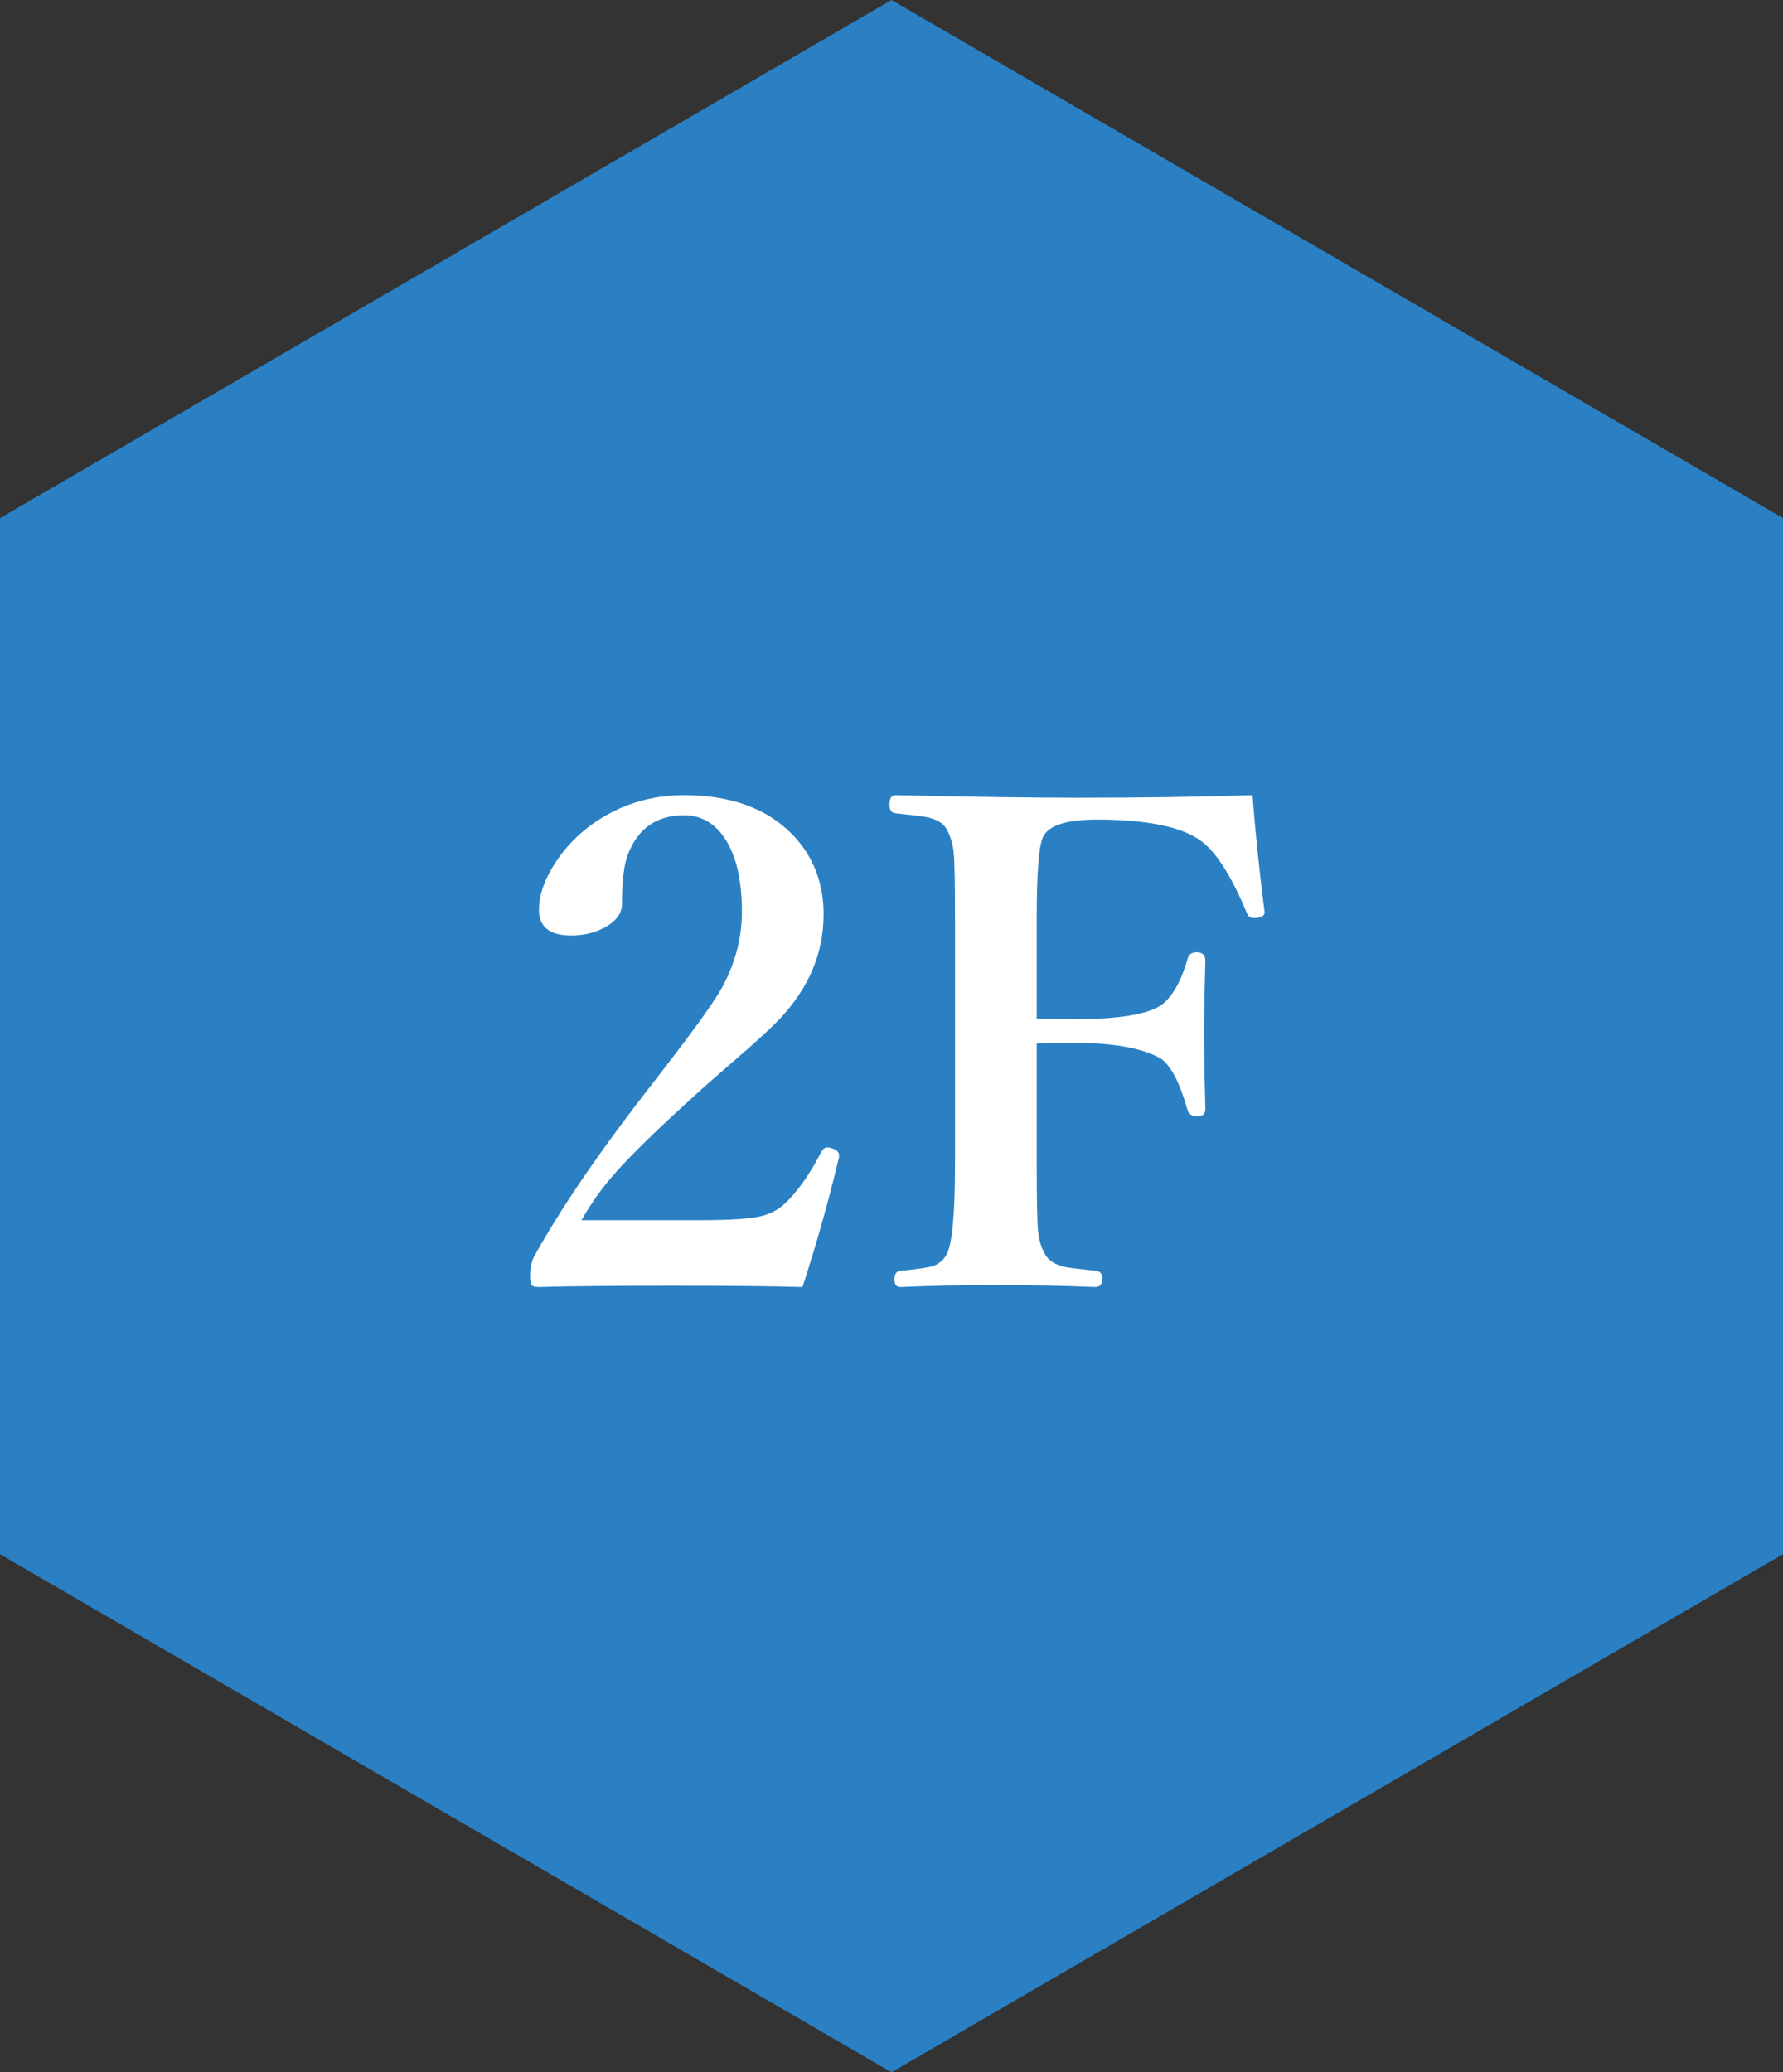 <?xml version="1.0" encoding="UTF-8"?>
<svg width="74px" height="86px" viewBox="0 0 74 86" version="1.1" xmlns="http://www.w3.org/2000/svg" xmlns:xlink="http://www.w3.org/1999/xlink">
    <rect x="0" y="0" width="74" height="86" fill="#333333" stroke="none"/>
    <title>icon-floor--2</title>
    <g id="Page-1" stroke="none" stroke-width="1" fill="none" fill-rule="evenodd">
        <g id="Group-2">
            <path d="M37,0 L0,21.5 L0,64.5 C24.667,78.833 37,86 37,86 C37,86 49.333,78.833 74,64.5 L74,21.5 L37,0 Z" id="Path-2-Copy" fill="#2A80C3"></path>
            <g id="2F-Copy" transform="translate(22, 33)" fill="#FFFFFF" fill-rule="nonzero">
                <path d="M11.307,20.412 C10.04,20.376 8.24,20.357 5.906,20.357 C3.445,20.357 1.6,20.376 0.369,20.412 C0.205,20.412 0.105,20.385 0.068,20.33 C0.023,20.266 0,20.134 0,19.934 C0,19.633 0.055,19.373 0.164,19.154 C1.276,17.14 2.912,14.747 5.072,11.977 C6.649,9.953 7.606,8.636 7.943,8.025 C8.508,7.005 8.791,5.943 8.791,4.84 C8.791,3.546 8.563,2.543 8.107,1.832 C7.679,1.167 7.105,0.834 6.385,0.834 C5.255,0.834 4.48,1.376 4.061,2.461 C3.896,2.88 3.814,3.564 3.814,4.512 C3.814,4.913 3.564,5.245 3.062,5.51 C2.661,5.719 2.21,5.824 1.709,5.824 C0.816,5.824 0.369,5.469 0.369,4.758 C0.369,4.129 0.611,3.454 1.094,2.734 C1.622,1.951 2.311,1.317 3.158,0.834 C4.143,0.278 5.218,0 6.385,0 C8.326,0 9.83,0.547 10.896,1.641 C11.753,2.534 12.182,3.637 12.182,4.949 C12.182,6.562 11.566,8.016 10.336,9.311 C9.953,9.712 9.315,10.295 8.422,11.061 C7.693,11.689 7.146,12.173 6.781,12.51 C5.204,13.941 4.102,15.021 3.473,15.75 C2.99,16.297 2.543,16.926 2.133,17.637 L7.082,17.637 C8.285,17.637 9.119,17.582 9.584,17.473 C9.958,17.382 10.281,17.213 10.555,16.967 C11.092,16.465 11.603,15.745 12.086,14.807 C12.159,14.679 12.241,14.615 12.332,14.615 C12.378,14.615 12.446,14.629 12.537,14.656 C12.729,14.72 12.824,14.816 12.824,14.943 C12.824,14.971 12.824,14.998 12.824,15.025 C12.396,16.821 11.89,18.617 11.307,20.412 Z" id="Path"></path>
                <path d="M21.027,10.309 L21.027,15.258 C21.027,16.789 21.046,17.728 21.082,18.074 C21.118,18.448 21.214,18.771 21.369,19.045 C21.515,19.309 21.788,19.487 22.189,19.578 C22.372,19.615 22.809,19.669 23.502,19.742 C23.666,19.76 23.748,19.87 23.748,20.07 C23.748,20.298 23.652,20.412 23.461,20.412 C22.13,20.357 20.731,20.33 19.264,20.33 C17.942,20.33 16.643,20.357 15.367,20.412 C15.203,20.412 15.121,20.307 15.121,20.098 C15.121,19.888 15.194,19.77 15.34,19.742 C16.069,19.669 16.52,19.605 16.693,19.551 C16.967,19.46 17.167,19.291 17.295,19.045 C17.523,18.607 17.637,17.345 17.637,15.258 L17.637,5.1 C17.637,3.623 17.618,2.721 17.582,2.393 C17.546,2.028 17.45,1.704 17.295,1.422 C17.167,1.176 16.898,1.007 16.488,0.916 C16.306,0.88 15.864,0.825 15.162,0.752 C14.998,0.734 14.916,0.615 14.916,0.396 C14.916,0.132 14.998,0 15.162,0 C18.398,0.073 20.904,0.109 22.682,0.109 C25.352,0.109 27.786,0.073 29.982,0 C30.101,1.531 30.265,3.126 30.475,4.785 C30.484,4.822 30.488,4.849 30.488,4.867 C30.488,4.977 30.393,5.049 30.201,5.086 C30.156,5.095 30.11,5.1 30.064,5.1 C29.9,5.1 29.796,5.031 29.75,4.895 C29.112,3.363 28.479,2.365 27.85,1.9 C27.038,1.308 25.594,1.012 23.516,1.012 C22.285,1.012 21.547,1.244 21.301,1.709 C21.118,2.064 21.027,3.195 21.027,5.1 L21.027,9.27 C21.328,9.288 21.852,9.297 22.6,9.297 C24.468,9.297 25.68,9.092 26.236,8.682 C26.674,8.335 27.02,7.72 27.275,6.836 C27.321,6.626 27.449,6.521 27.658,6.521 C27.904,6.521 28.027,6.635 28.027,6.863 C27.991,8.121 27.973,9.092 27.973,9.775 C27.973,10.641 27.991,11.721 28.027,13.016 C28.027,13.225 27.913,13.33 27.686,13.33 C27.467,13.33 27.33,13.23 27.275,13.029 C26.975,11.963 26.619,11.27 26.209,10.951 C25.462,10.505 24.258,10.281 22.6,10.281 C21.852,10.281 21.328,10.29 21.027,10.309 Z" id="Path"></path>
            </g>
        </g>
    </g>
</svg>